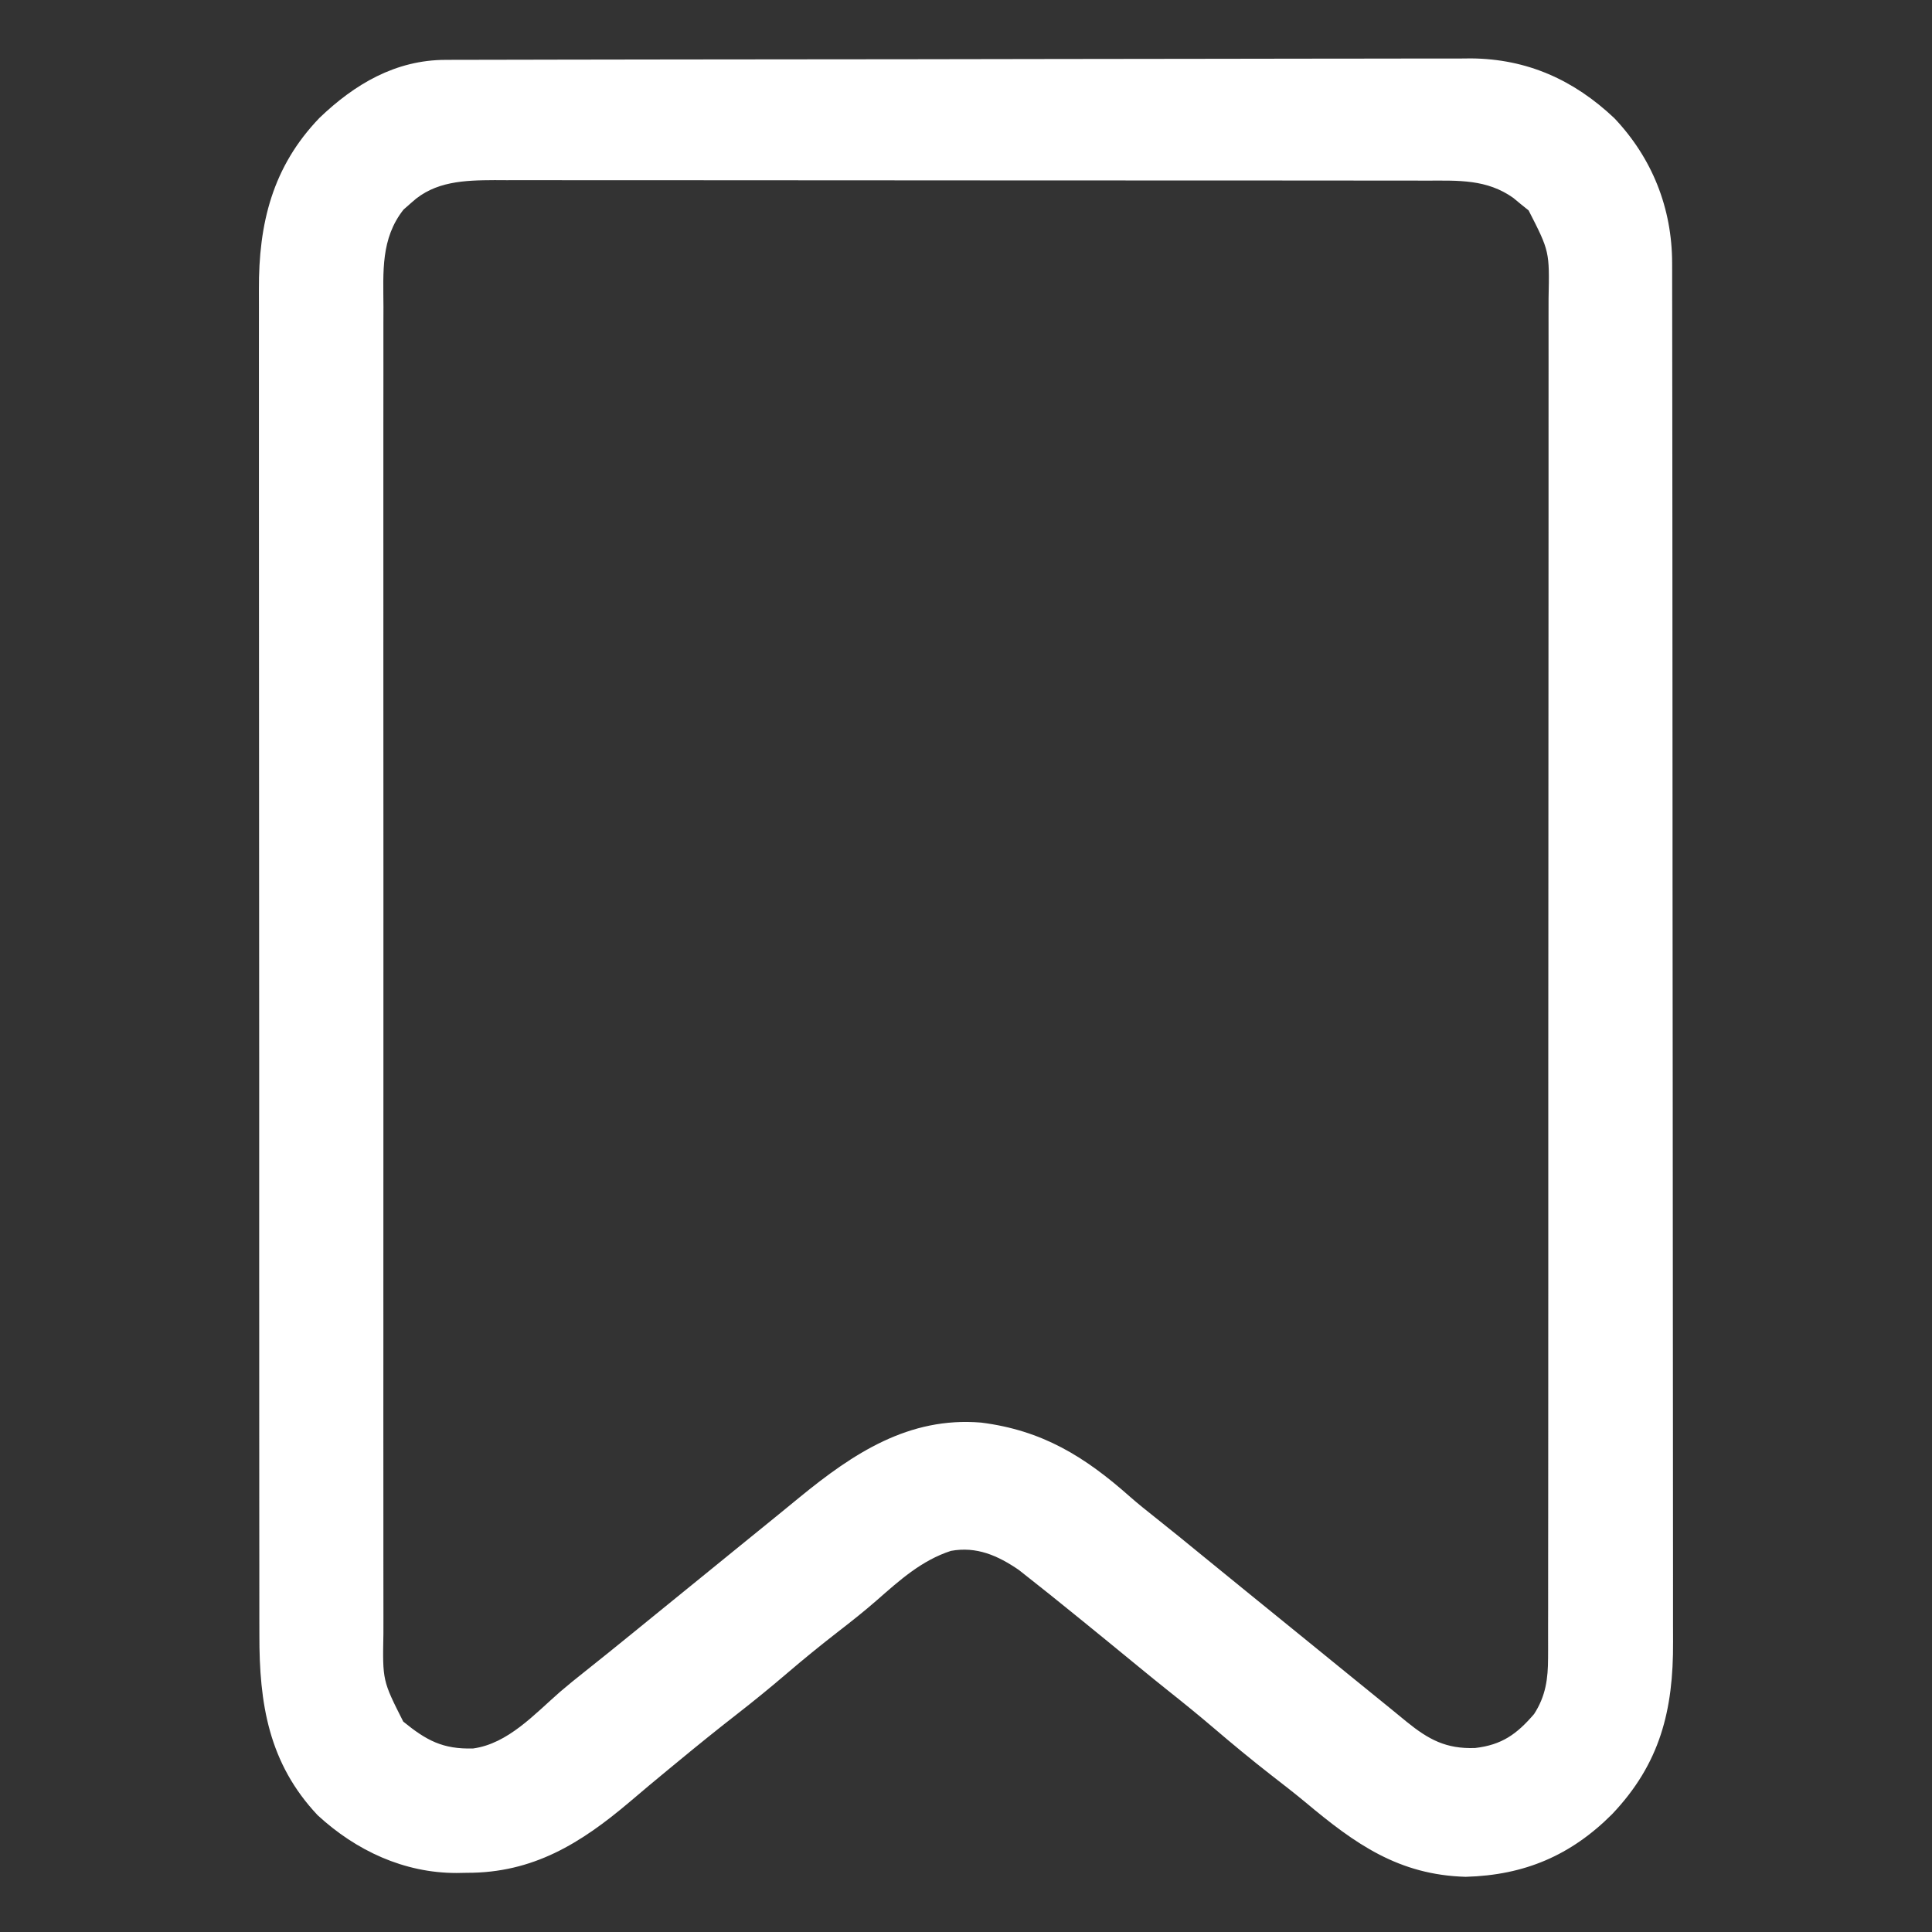 <svg version="1.1" xmlns="http://www.w3.org/2000/svg" width="512px" height="512px" transform="rotate(0) scale(1, 1)">
<rect width="100%" height="100%" fill="#333333" stroke="none"/>
<path d="M0 0 C0.998 -0.004 1.996 -0.009 3.025 -0.014 C4.114 -0.013 5.204 -0.013 6.326 -0.013 C7.489 -0.017 8.652 -0.02 9.85 -0.024 C13.075 -0.033 16.299 -0.038 19.524 -0.04 C23.003 -0.044 26.482 -0.054 29.962 -0.063 C38.363 -0.082 46.765 -0.093 55.166 -0.101 C59.126 -0.106 63.087 -0.111 67.047 -0.116 C80.218 -0.133 93.39 -0.148 106.561 -0.155 C109.977 -0.157 113.394 -0.159 116.81 -0.161 C117.659 -0.161 118.508 -0.162 119.383 -0.162 C133.128 -0.171 146.873 -0.196 160.619 -0.229 C174.743 -0.262 188.867 -0.28 202.991 -0.283 C210.917 -0.285 218.842 -0.294 226.767 -0.319 C233.518 -0.341 240.27 -0.349 247.021 -0.339 C250.462 -0.335 253.902 -0.337 257.343 -0.356 C261.085 -0.374 264.825 -0.367 268.567 -0.354 C269.639 -0.364 270.71 -0.375 271.814 -0.387 C286.671 -0.262 299.035 5.306 309.767 15.447 C319.817 26.053 325.07 39.292 325.086 53.865 C325.088 54.519 325.09 55.174 325.092 55.849 C325.098 58.04 325.096 60.231 325.095 62.422 C325.098 64.01 325.101 65.598 325.104 67.187 C325.112 71.549 325.114 75.911 325.115 80.274 C325.116 84.979 325.124 89.685 325.131 94.391 C325.144 104.68 325.15 114.97 325.155 125.259 C325.157 131.686 325.162 138.113 325.166 144.54 C325.178 162.339 325.189 180.138 325.192 197.938 C325.192 199.077 325.193 200.216 325.193 201.389 C325.193 202.531 325.193 203.673 325.193 204.849 C325.194 207.163 325.194 209.476 325.195 211.79 C325.195 212.937 325.195 214.085 325.195 215.267 C325.199 233.856 325.217 252.444 325.24 271.033 C325.264 290.125 325.276 309.217 325.277 328.308 C325.278 339.025 325.284 349.741 325.302 360.457 C325.318 369.584 325.323 378.711 325.315 387.837 C325.311 392.491 325.312 397.145 325.326 401.798 C325.338 406.065 325.337 410.332 325.325 414.599 C325.323 416.136 325.326 417.673 325.335 419.21 C325.432 437.392 321.902 451.508 309.173 464.915 C298.261 475.828 286.001 481.08 270.392 481.509 C252.614 481.017 241.055 472.766 227.97 461.802 C224.953 459.305 221.862 456.908 218.767 454.509 C213.593 450.479 208.558 446.311 203.571 442.052 C199.575 438.643 195.507 435.34 191.392 432.076 C188.853 430.054 186.339 428.004 183.83 425.947 C181.871 424.342 179.913 422.738 177.955 421.134 C177.348 420.637 176.741 420.14 176.117 419.628 C171.412 415.777 166.692 411.945 161.955 408.134 C161.028 407.387 161.028 407.387 160.082 406.625 C158.359 405.243 156.628 403.874 154.892 402.509 C153.911 401.733 152.93 400.957 151.919 400.158 C146.396 396.388 140.769 393.883 133.955 395.134 C126.205 397.651 120.387 402.899 114.376 408.173 C111.002 411.127 107.501 413.891 103.955 416.634 C99.363 420.2 94.87 423.853 90.455 427.634 C86.117 431.347 81.711 434.941 77.205 438.447 C71.927 442.553 66.734 446.75 61.58 451.009 C60.867 451.596 60.154 452.182 59.419 452.786 C55.858 455.719 52.317 458.672 48.81 461.669 C35.826 472.662 23.192 480.51 5.642 480.447 C4.756 480.463 3.87 480.479 2.956 480.496 C-10.974 480.506 -23.666 474.584 -33.858 465.197 C-46.836 451.422 -49.356 435.665 -49.306 417.358 C-49.309 415.766 -49.313 414.174 -49.318 412.582 C-49.328 408.226 -49.326 403.871 -49.322 399.516 C-49.319 394.811 -49.328 390.106 -49.336 385.401 C-49.348 376.191 -49.35 366.982 -49.348 357.772 C-49.346 350.285 -49.348 342.798 -49.352 335.31 C-49.353 334.244 -49.353 333.178 -49.354 332.079 C-49.355 329.912 -49.356 327.745 -49.358 325.579 C-49.368 305.269 -49.366 284.96 -49.36 264.651 C-49.355 246.081 -49.366 227.511 -49.385 208.942 C-49.405 189.862 -49.413 170.783 -49.409 151.703 C-49.407 140.997 -49.41 130.29 -49.424 119.583 C-49.436 110.468 -49.437 101.354 -49.425 92.24 C-49.419 87.592 -49.418 82.945 -49.43 78.297 C-49.441 74.037 -49.438 69.777 -49.424 65.517 C-49.421 63.982 -49.423 62.446 -49.432 60.911 C-49.517 43.359 -45.841 28.334 -33.389 15.384 C-24.079 6.446 -13.24 0.028 0 0 Z M-8.92 37.759 C-9.64 38.391 -10.359 39.023 -11.1 39.673 C-17.166 47.347 -16.471 56.195 -16.426 65.469 C-16.43 67.037 -16.435 68.606 -16.441 70.175 C-16.453 74.474 -16.447 78.773 -16.438 83.072 C-16.431 87.713 -16.441 92.353 -16.45 96.994 C-16.463 106.081 -16.46 115.168 -16.451 124.255 C-16.445 131.64 -16.444 139.026 -16.447 146.411 C-16.447 147.462 -16.448 148.513 -16.448 149.596 C-16.449 151.732 -16.45 153.868 -16.451 156.003 C-16.46 176.027 -16.45 196.051 -16.434 216.075 C-16.42 233.256 -16.423 250.436 -16.437 267.617 C-16.453 287.569 -16.459 307.522 -16.45 327.474 C-16.449 329.602 -16.448 331.73 -16.447 333.858 C-16.446 334.904 -16.446 335.951 -16.446 337.03 C-16.443 344.406 -16.447 351.782 -16.454 359.158 C-16.463 368.148 -16.461 377.137 -16.445 386.127 C-16.437 390.713 -16.434 395.299 -16.443 399.886 C-16.452 404.085 -16.447 408.284 -16.432 412.484 C-16.428 414.002 -16.43 415.52 -16.437 417.038 C-16.674 429.508 -16.674 429.508 -11.178 440.376 C-5.043 445.366 -0.701 447.731 7.357 447.494 C16.617 446.212 23.645 438.356 30.42 432.455 C32.494 430.669 34.623 428.959 36.767 427.259 C41.063 423.852 45.326 420.407 49.58 416.947 C50.262 416.391 50.945 415.836 51.649 415.264 C53.052 414.122 54.455 412.981 55.858 411.84 C59.887 408.562 63.919 405.288 67.951 402.013 C71.299 399.293 74.645 396.572 77.99 393.849 C81.314 391.142 84.644 388.442 87.976 385.743 C89.97 384.122 91.957 382.492 93.943 380.861 C108.057 369.326 122.783 359.534 141.955 361.134 C158.155 363.171 169.441 370.14 181.463 380.828 C183.612 382.71 185.839 384.486 188.08 386.259 C192.373 389.665 196.619 393.124 200.857 396.599 C204.444 399.538 208.043 402.461 211.642 405.384 C212.66 406.211 212.66 406.211 213.699 407.055 C215.091 408.185 216.482 409.315 217.874 410.445 C220.572 412.636 223.27 414.828 225.967 417.019 C227.291 418.095 228.614 419.17 229.938 420.245 C233.361 423.026 236.782 425.808 240.201 428.595 C243.542 431.319 246.89 434.035 250.242 436.745 C251.75 437.968 253.249 439.201 254.747 440.435 C260.54 445.122 265.156 447.652 272.88 447.373 C279.953 446.56 283.922 443.709 288.509 438.365 C291.577 433.63 292.205 429.039 292.209 423.484 C292.212 422.838 292.215 422.191 292.219 421.526 C292.227 419.364 292.221 417.202 292.215 415.04 C292.218 413.473 292.222 411.906 292.227 410.34 C292.237 406.036 292.235 401.732 292.231 397.429 C292.228 392.787 292.237 388.144 292.245 383.502 C292.257 374.408 292.259 365.314 292.257 356.221 C292.255 348.829 292.257 341.438 292.261 334.047 C292.262 332.47 292.262 332.47 292.263 330.861 C292.264 328.725 292.265 326.589 292.267 324.453 C292.277 304.415 292.275 284.378 292.269 264.34 C292.264 246.007 292.275 227.674 292.294 209.341 C292.314 190.519 292.322 171.697 292.318 152.875 C292.316 142.307 292.319 131.739 292.333 121.171 C292.345 112.174 292.346 103.177 292.334 94.181 C292.328 89.59 292.327 85 292.339 80.41 C292.35 76.207 292.347 72.004 292.333 67.8 C292.33 66.281 292.333 64.761 292.341 63.242 C292.599 50.746 292.599 50.746 287.052 39.892 C286.381 39.353 285.709 38.814 285.017 38.259 C284.348 37.705 283.679 37.151 282.99 36.58 C275.981 31.602 268.486 31.988 260.195 32.001 C259.11 31.998 258.025 31.996 256.907 31.994 C253.271 31.987 249.635 31.988 245.998 31.989 C243.391 31.986 240.784 31.983 238.177 31.979 C231.83 31.97 225.484 31.968 219.137 31.967 C213.976 31.967 208.816 31.965 203.655 31.961 C189.017 31.953 174.378 31.948 159.739 31.949 C158.95 31.949 158.161 31.949 157.349 31.949 C156.559 31.949 155.769 31.949 154.956 31.949 C142.158 31.949 129.361 31.94 116.564 31.926 C103.416 31.911 90.268 31.905 77.12 31.905 C69.742 31.906 62.363 31.903 54.985 31.892 C48.045 31.882 41.105 31.882 34.165 31.89 C31.62 31.891 29.074 31.888 26.528 31.882 C23.051 31.875 19.573 31.879 16.095 31.887 C14.588 31.879 14.588 31.879 13.05 31.871 C5.093 31.91 -2.806 32.137 -8.92 37.759 Z " fill="#ffffff" transform="translate(118.045,15.866)"/>
</svg>